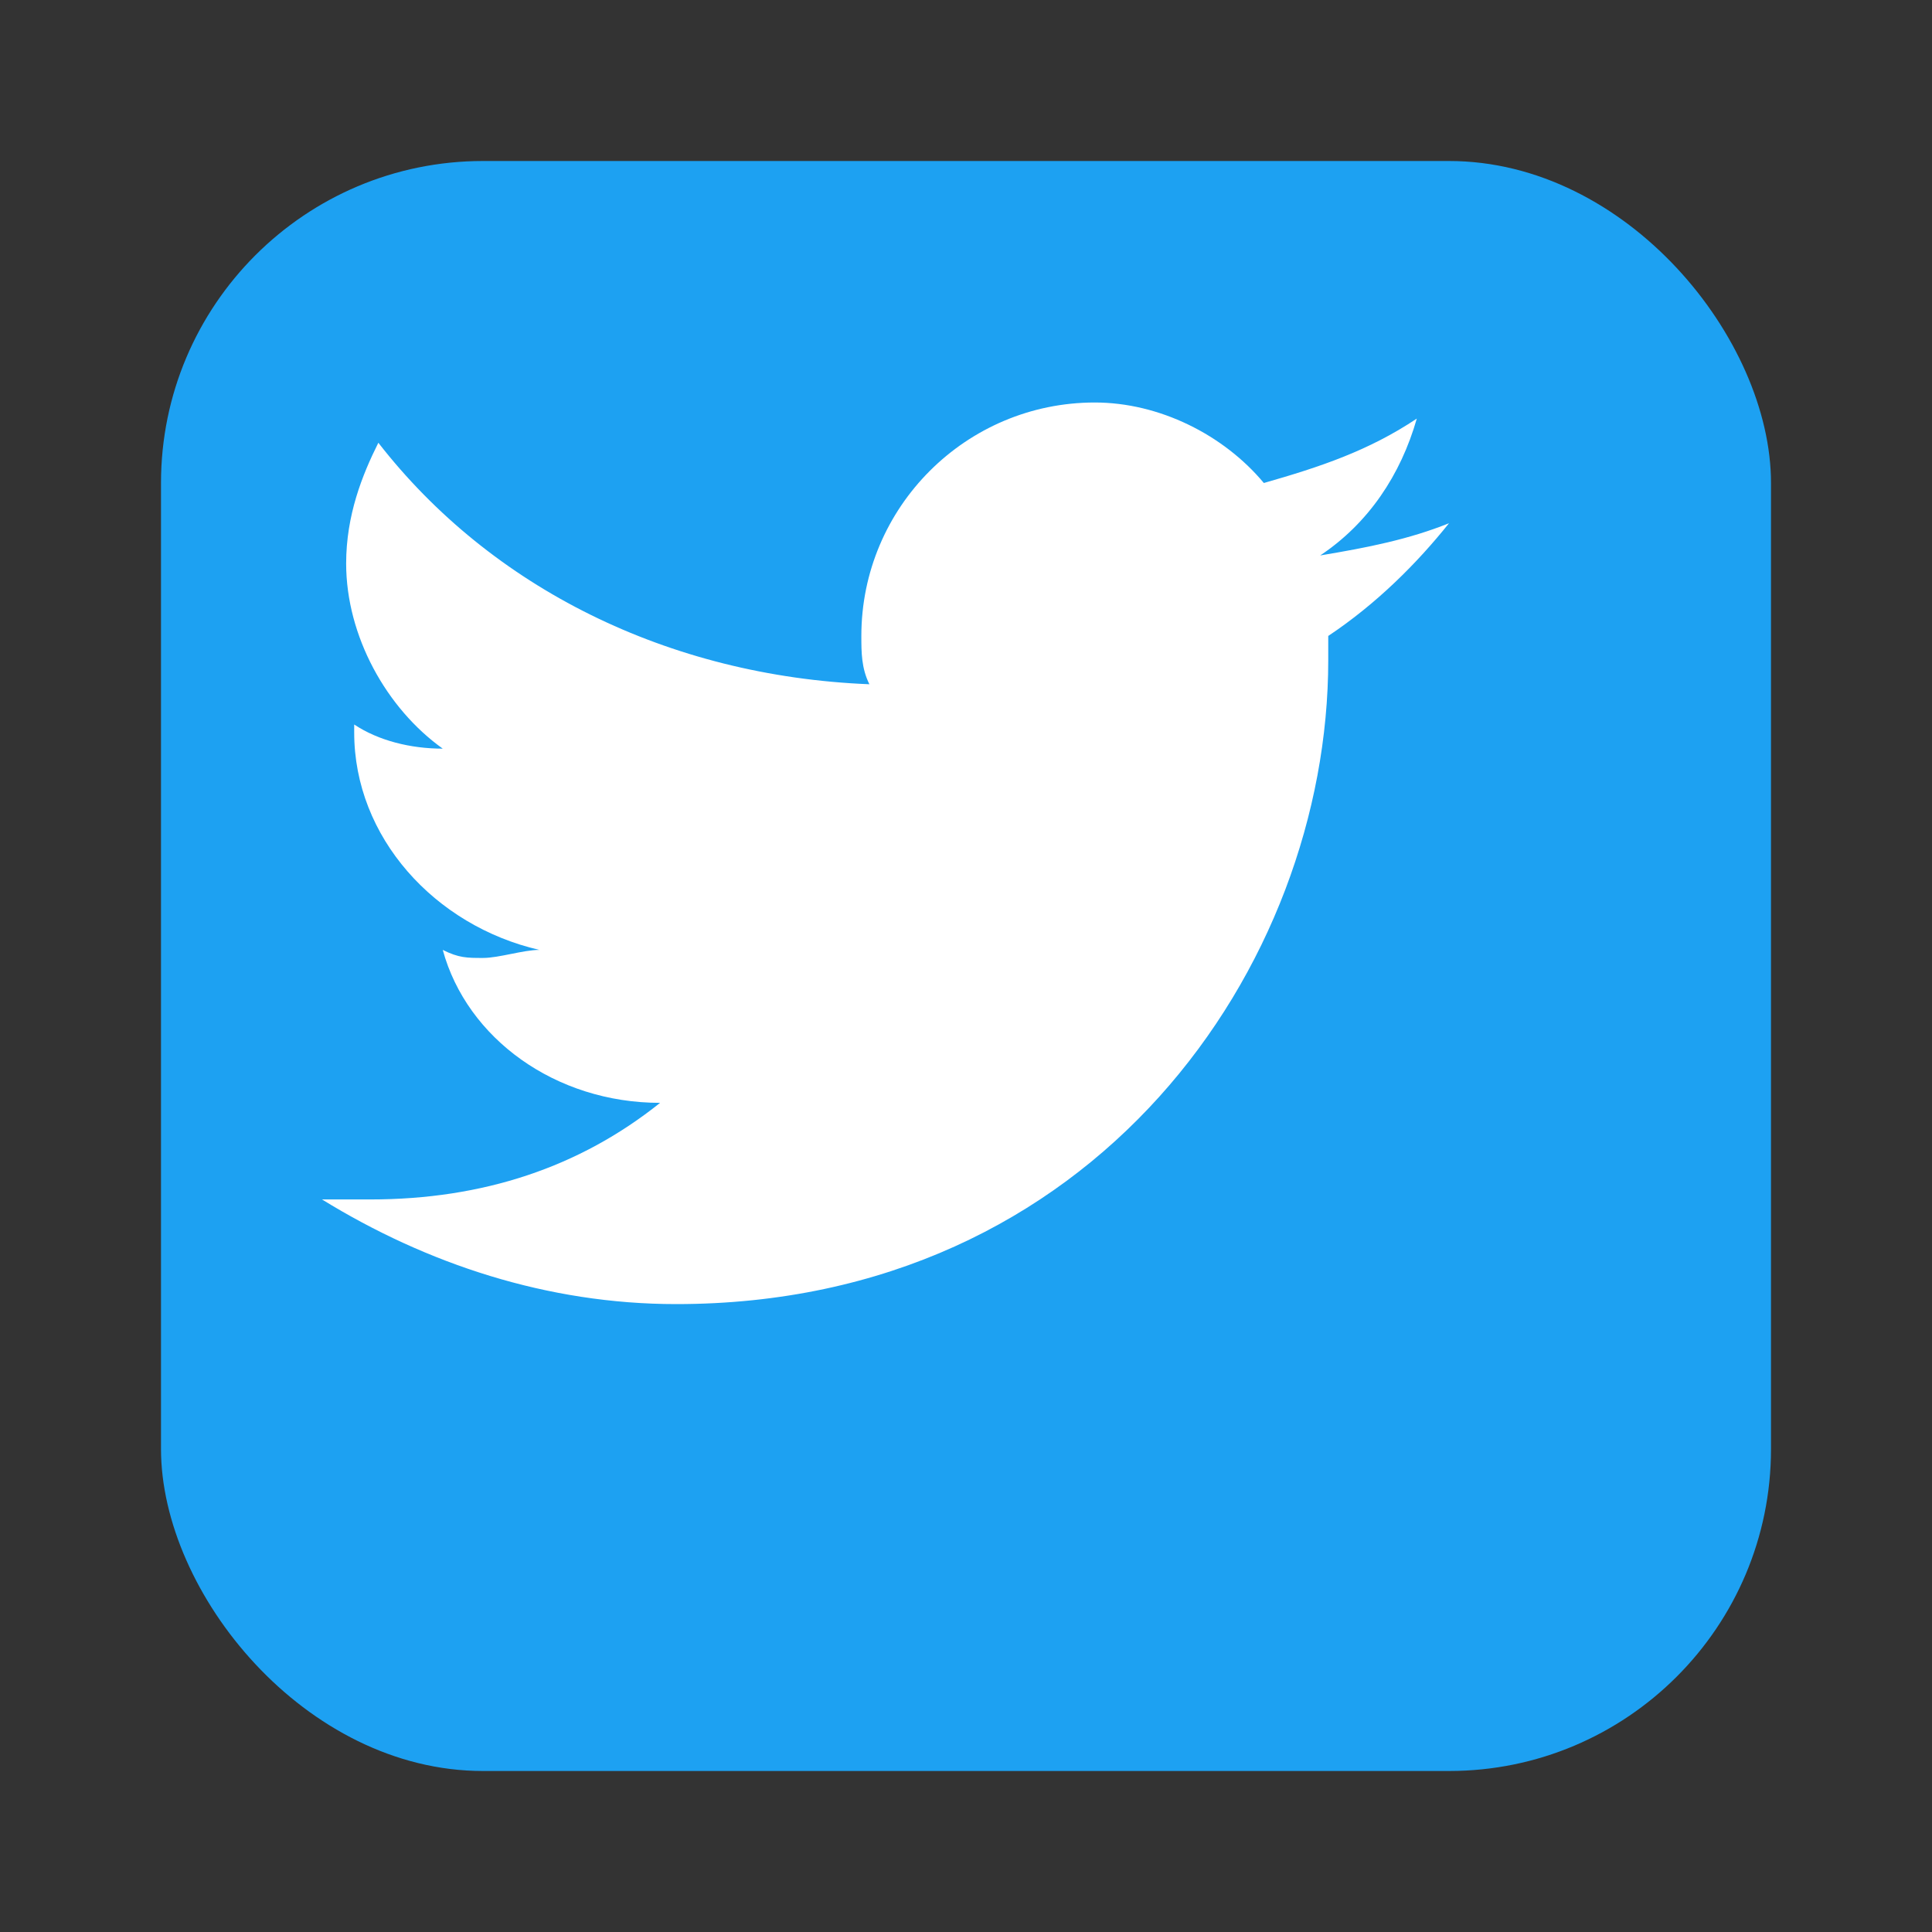 <svg width="24" height="24" viewBox="0 0 24 24" xmlns="http://www.w3.org/2000/svg">
  <rect x="0" y="0" width="24" height="24" fill="#333333" stroke="none"/>
  <rect x="2" y="2" width="20" height="20" fill="#1da1f2" rx="4"/>
  <path d="M18 6.5 C17.5 6.7, 17 6.8, 16.4 6.9 C17 6.5, 17.4 5.9, 17.6 5.2 C17 5.6, 16.4 5.8, 15.7 6 C15.2 5.4, 14.4 5, 13.6 5 C12 5, 10.7 6.3, 10.7 7.9 C10.7 8.1, 10.7 8.3, 10.8 8.5 C8.3 8.4, 6.1 7.3, 4.7 5.5 C4.5 5.9, 4.3 6.4, 4.3 7 C4.3 7.9, 4.8 8.8, 5.5 9.3 C5.1 9.3, 4.7 9.2, 4.4 9 C4.4 9, 4.4 9, 4.4 9.1 C4.4 10.4, 5.4 11.5, 6.7 11.8 C6.5 11.8, 6.2 11.9, 6 11.9 C5.8 11.9, 5.7 11.9, 5.5 11.8 C5.8 12.9, 6.9 13.7, 8.2 13.7 C7.2 14.5, 6 14.9, 4.6 14.9 C4.4 14.9, 4.2 14.9, 4 14.9 C5.3 15.7, 6.8 16.2, 8.4 16.2 C13.6 16.2, 16.5 12, 16.5 8.2 C16.5 8.1, 16.5 8, 16.5 7.9 C17.1 7.5, 17.6 7, 18 6.5 Z" 
        fill="#ffffff"/>
</svg>